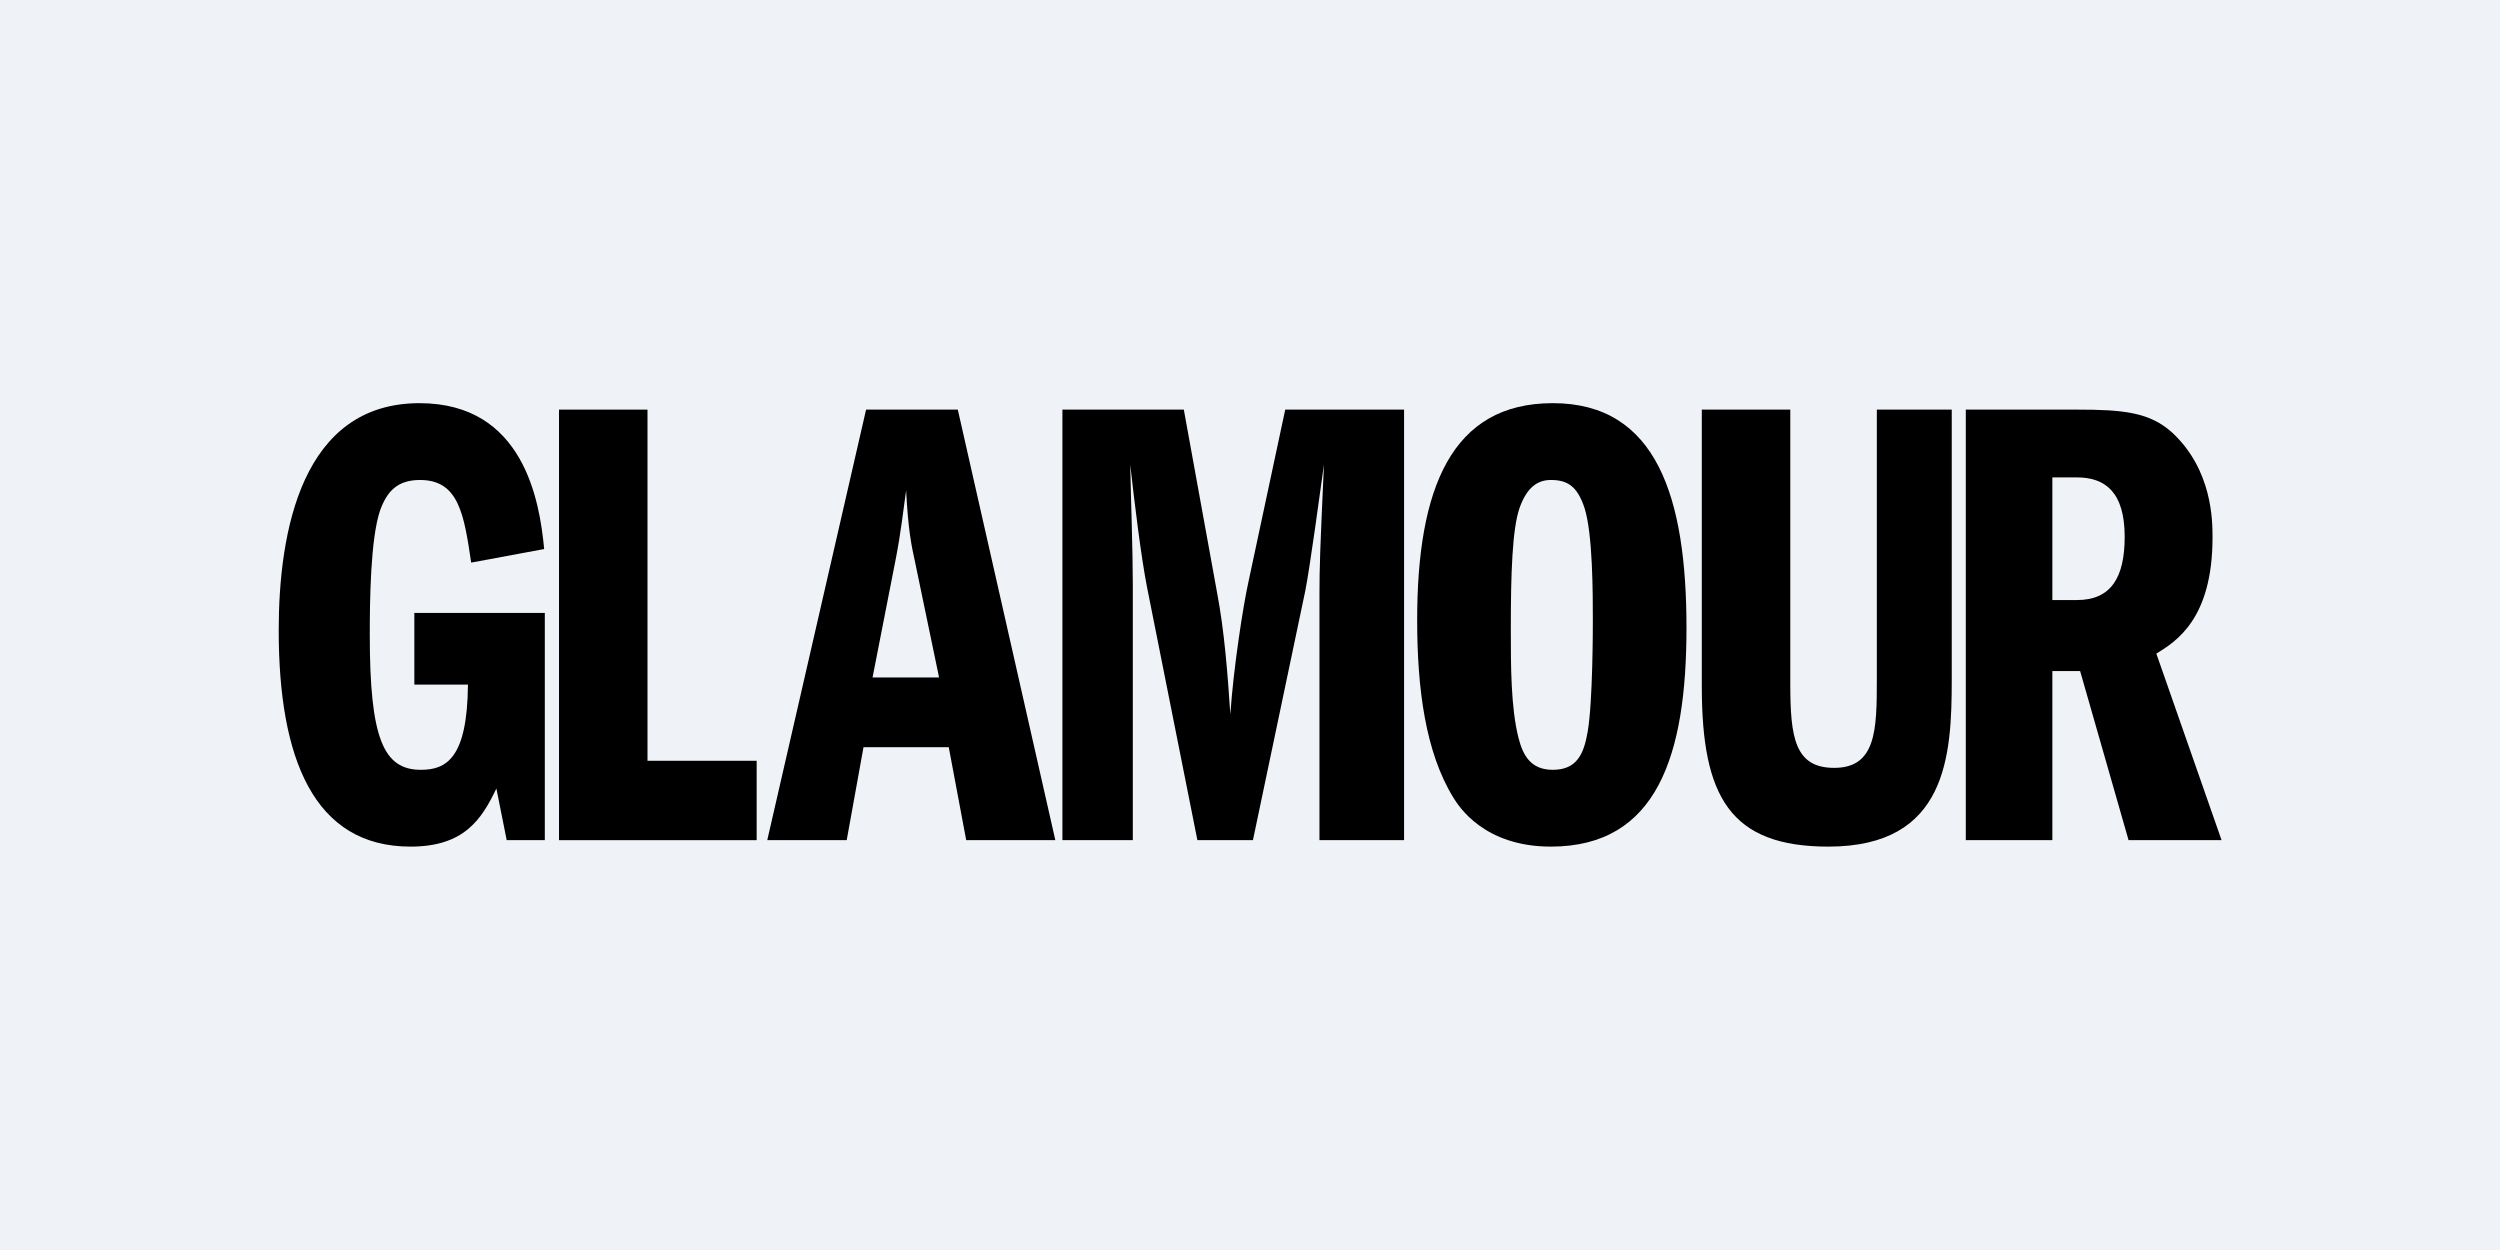<svg xmlns="http://www.w3.org/2000/svg" xmlns:xlink="http://www.w3.org/1999/xlink" width="2000" zoomAndPan="magnify" viewBox="0 0 1500 750" height="1000" preserveAspectRatio="xMidYMid meet" version="1.0"><rect x="-150" width="1800" fill="#ffffff" y="-75" height="900" fill-opacity="1"/><rect x="-150" width="1800" fill="#eff2f6" y="-75" height="900" fill-opacity="1"/><path fill="#000000" d="M 326.887 504.098 L 304.02 504.098 L 297.824 473.113 C 288.914 491.707 278.445 507.969 246.281 507.969 C 188.156 507.969 167.227 454.91 167.227 378.227 C 167.227 318.582 181.176 241.902 251.711 241.902 C 314.102 241.902 323.789 300.379 326.5 329.43 L 282.707 337.562 C 278.445 308.902 275.344 287.992 252.09 287.992 C 238.535 287.992 232.332 294.574 228.074 306.188 C 222.258 323.234 221.867 360.41 221.867 380.941 C 221.867 442.902 230.008 461.883 252.48 461.883 C 267.594 461.883 280.387 455.301 280.773 410.766 L 248.609 410.766 L 248.609 367.773 L 326.887 367.773 Z M 326.887 504.098 " fill-opacity="1" fill-rule="nonzero"/><path fill="#000000" d="M 335.406 245.77 L 388.496 245.77 L 388.496 456.465 L 453.988 456.465 L 453.988 504.098 L 335.406 504.098 Z M 335.406 245.77 " fill-opacity="1" fill-rule="nonzero"/><path fill="#000000" d="M 523.527 406.496 L 537.48 335.234 C 540.578 319.355 542.125 305.023 543.676 294.18 C 544.844 317.422 546.777 327.102 549.105 337.559 L 563.445 406.496 Z M 519.652 245.766 L 460.359 504.09 L 508.027 504.09 L 518.102 448.324 L 569.254 448.324 L 579.719 504.09 L 633.195 504.09 L 574.676 245.766 Z M 519.652 245.766 " fill-opacity="1" fill-rule="nonzero"/><path fill="#000000" d="M 637.445 245.77 L 710.293 245.77 L 730.062 354.602 C 734.711 378.613 736.648 405.34 738.199 428.582 C 740.137 400.301 745.953 363.125 749.051 349.18 L 771.141 245.77 L 842.441 245.77 L 842.441 504.098 L 791.676 504.098 L 791.676 356.926 C 791.676 340.273 792.066 329.43 794.387 278.691 C 792.066 295.344 785.867 341.051 783.148 354.602 L 751.762 504.098 L 718.434 504.098 L 688.211 352.281 C 684.723 334.465 680.848 303.09 678.137 278.691 C 678.523 298.828 679.684 330.586 679.684 350.73 L 679.684 504.098 L 637.445 504.098 Z M 637.445 245.77 " fill-opacity="1" fill-rule="nonzero"/><path fill="#000000" d="M 930.512 287.984 C 940.586 287.984 946.402 291.859 950.66 304.637 C 955.707 320.129 955.707 356.535 955.707 372.418 C 955.707 375.902 955.707 421.215 952.602 439.031 C 950.277 452.586 946.016 461.883 931.676 461.883 C 918.504 461.883 913.852 453.359 911.141 442.902 C 906.488 424.699 906.488 399.527 906.488 377.449 C 906.488 344.918 907.266 317.031 911.918 304.25 C 916.176 292.633 922.375 287.984 930.512 287.984 M 931.676 241.898 C 870.836 241.898 850.301 293.023 850.301 372.031 C 850.301 413.469 855.336 451.426 871.996 478.535 C 875.102 483.57 890.211 507.969 930.512 507.969 C 994.453 507.969 1011.891 452.973 1011.891 376.672 C 1011.891 298.441 994.07 241.898 931.676 241.898 " fill-opacity="1" fill-rule="nonzero"/><path fill="#000000" d="M 1074.176 245.77 L 1074.176 410.371 C 1074.176 442.516 1076.887 460.719 1100.523 460.719 C 1125.719 460.719 1126.102 437.871 1126.102 407.66 L 1126.102 245.77 L 1171.051 245.77 L 1171.051 407.66 C 1171.051 453.359 1168.336 507.969 1097.043 507.969 C 1038.137 507.969 1021.082 478.148 1021.082 411.922 L 1021.082 245.77 Z M 1074.176 245.77 " fill-opacity="1" fill-rule="nonzero"/><path fill="#000000" d="M 1231.414 286.438 L 1246.141 286.438 C 1263.188 286.438 1274.809 295.352 1274.809 322.07 C 1274.809 346.469 1266.668 360.027 1246.141 360.027 L 1231.414 360.027 Z M 1179.484 504.098 L 1231.414 504.098 L 1231.414 402.629 L 1248.074 402.629 L 1277.137 504.098 L 1332.945 504.098 L 1293.801 392.172 C 1305.816 384.816 1327.516 371.254 1327.516 322.457 C 1327.516 312.777 1327.516 282.176 1303.484 259.711 C 1289.93 247.324 1274.031 245.77 1246.141 245.77 L 1179.484 245.77 Z M 1179.484 504.098 " fill-opacity="1" fill-rule="nonzero"/></svg>